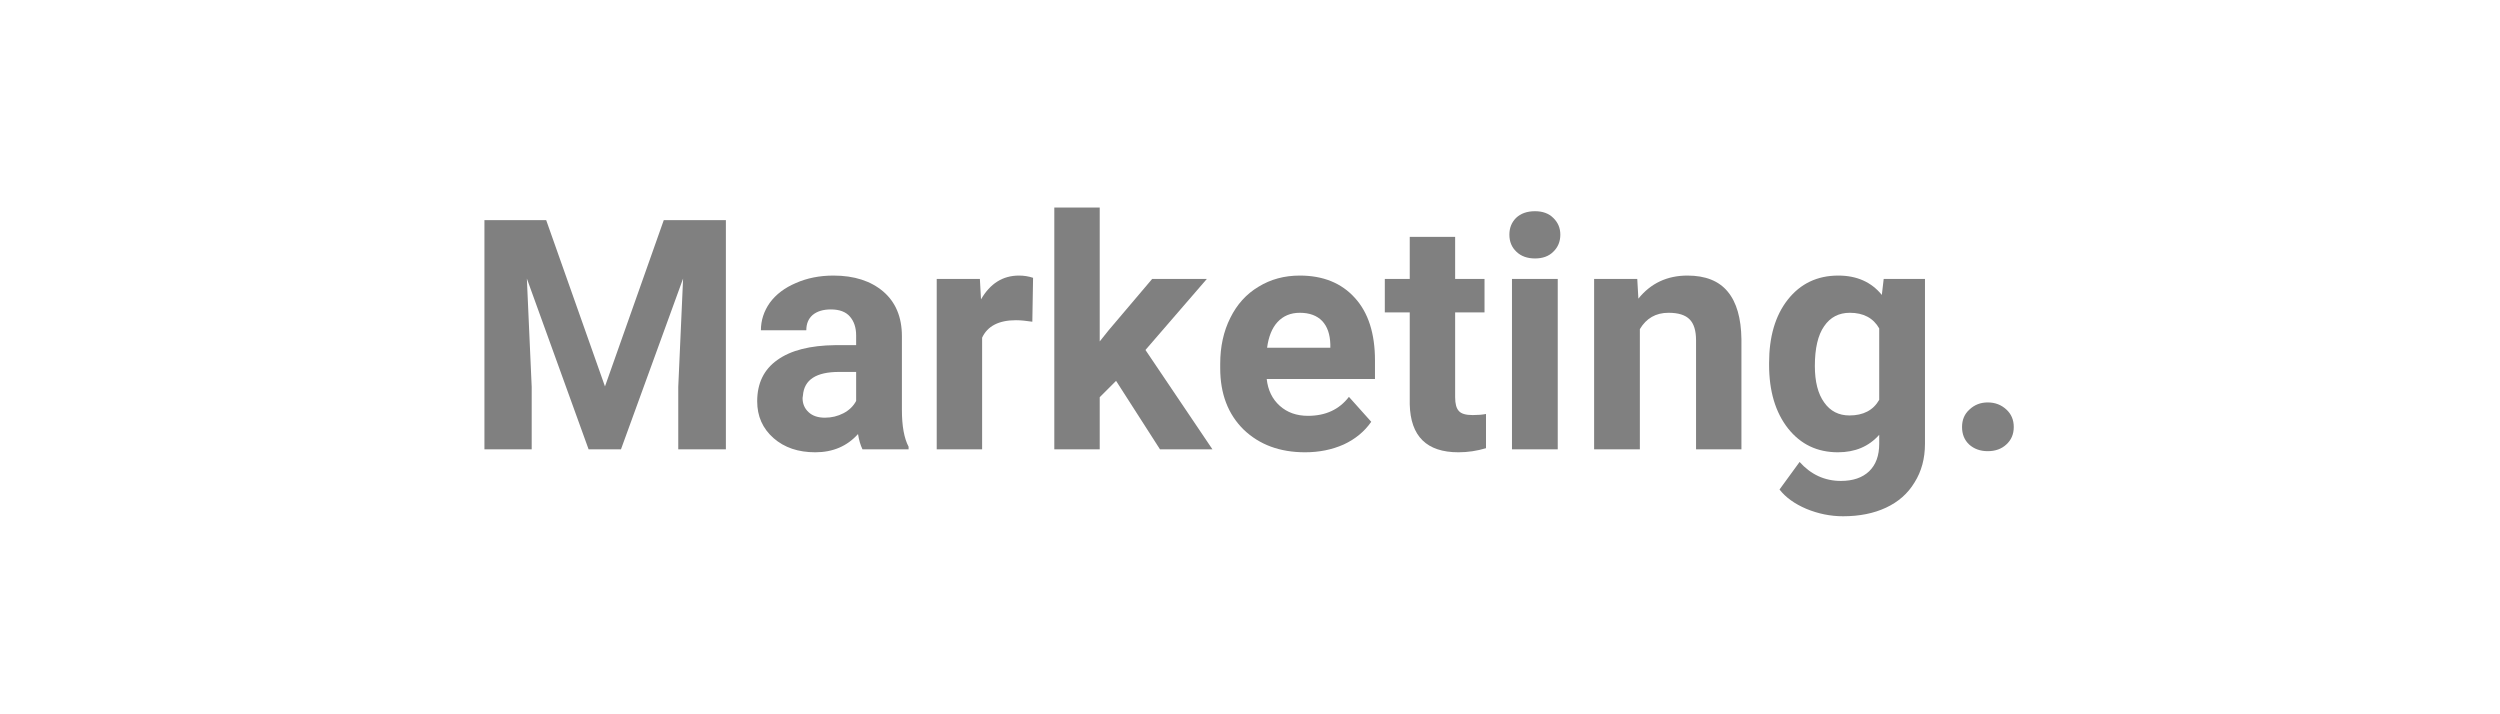 <svg xmlns="http://www.w3.org/2000/svg" xmlns:xlink="http://www.w3.org/1999/xlink" width="140" zoomAndPan="magnify" viewBox="0 0 104.88 30" height="40" preserveAspectRatio="xMidYMid meet" version="1.0"><defs><g/></defs><g fill="#808080" fill-opacity="1"><g transform="translate(19.427, 18.871)"><g><path d="M 3.453 -9.625 L 5.922 -2.641 L 8.391 -9.625 L 11 -9.625 L 11 0 L 9 0 L 9 -2.625 L 9.203 -7.172 L 6.594 0 L 5.234 0 L 2.641 -7.172 L 2.844 -2.625 L 2.844 0 L 0.859 0 L 0.859 -9.625 Z M 3.453 -9.625 "/></g></g></g><g fill="#808080" fill-opacity="1"><g transform="translate(31.289, 18.871)"><g><path d="M 4.875 0 C 4.789 -0.176 4.727 -0.391 4.688 -0.641 C 4.227 -0.129 3.629 0.125 2.891 0.125 C 2.18 0.125 1.598 -0.07 1.141 -0.469 C 0.68 -0.875 0.453 -1.391 0.453 -2.016 C 0.453 -2.773 0.734 -3.352 1.297 -3.75 C 1.859 -4.156 2.672 -4.363 3.734 -4.375 L 4.609 -4.375 L 4.609 -4.781 C 4.609 -5.113 4.52 -5.379 4.344 -5.578 C 4.176 -5.773 3.91 -5.875 3.547 -5.875 C 3.223 -5.875 2.969 -5.797 2.781 -5.641 C 2.602 -5.484 2.516 -5.27 2.516 -5 L 0.609 -5 C 0.609 -5.414 0.734 -5.801 0.984 -6.156 C 1.242 -6.508 1.609 -6.785 2.078 -6.984 C 2.547 -7.191 3.07 -7.297 3.656 -7.297 C 4.531 -7.297 5.227 -7.07 5.75 -6.625 C 6.27 -6.176 6.531 -5.551 6.531 -4.75 L 6.531 -1.656 C 6.531 -0.977 6.625 -0.461 6.812 -0.109 L 6.812 0 Z M 3.297 -1.328 C 3.578 -1.328 3.836 -1.391 4.078 -1.516 C 4.316 -1.641 4.492 -1.812 4.609 -2.031 L 4.609 -3.25 L 3.891 -3.25 C 2.93 -3.25 2.426 -2.922 2.375 -2.266 L 2.359 -2.156 C 2.359 -1.914 2.441 -1.719 2.609 -1.562 C 2.773 -1.406 3.004 -1.328 3.297 -1.328 Z M 3.297 -1.328 "/></g></g></g><g fill="#808080" fill-opacity="1"><g transform="translate(38.548, 18.871)"><g><path d="M 4.75 -5.359 C 4.488 -5.398 4.258 -5.422 4.062 -5.422 C 3.344 -5.422 2.867 -5.176 2.641 -4.688 L 2.641 0 L 0.734 0 L 0.734 -7.156 L 2.547 -7.156 L 2.594 -6.297 C 2.977 -6.961 3.508 -7.297 4.188 -7.297 C 4.395 -7.297 4.594 -7.266 4.781 -7.203 Z M 4.75 -5.359 "/></g></g></g><g fill="#808080" fill-opacity="1"><g transform="translate(43.487, 18.871)"><g><path d="M 3.328 -2.875 L 2.641 -2.188 L 2.641 0 L 0.734 0 L 0.734 -10.156 L 2.641 -10.156 L 2.641 -4.531 L 3.016 -5 L 4.844 -7.156 L 7.141 -7.156 L 4.562 -4.172 L 7.375 0 L 5.172 0 Z M 3.328 -2.875 "/></g></g></g><g fill="#808080" fill-opacity="1"><g transform="translate(50.72, 18.871)"><g><path d="M 4.031 0.125 C 2.977 0.125 2.117 -0.191 1.453 -0.828 C 0.797 -1.473 0.469 -2.332 0.469 -3.406 L 0.469 -3.594 C 0.469 -4.312 0.609 -4.953 0.891 -5.516 C 1.172 -6.086 1.566 -6.523 2.078 -6.828 C 2.586 -7.141 3.164 -7.297 3.812 -7.297 C 4.789 -7.297 5.562 -6.984 6.125 -6.359 C 6.688 -5.742 6.969 -4.867 6.969 -3.734 L 6.969 -2.953 L 2.422 -2.953 C 2.473 -2.484 2.656 -2.109 2.969 -1.828 C 3.281 -1.547 3.676 -1.406 4.156 -1.406 C 4.895 -1.406 5.469 -1.672 5.875 -2.203 L 6.812 -1.156 C 6.531 -0.75 6.145 -0.43 5.656 -0.203 C 5.164 0.016 4.625 0.125 4.031 0.125 Z M 3.812 -5.734 C 3.426 -5.734 3.113 -5.602 2.875 -5.344 C 2.645 -5.094 2.5 -4.734 2.438 -4.266 L 5.094 -4.266 L 5.094 -4.406 C 5.082 -4.832 4.969 -5.16 4.75 -5.391 C 4.531 -5.617 4.219 -5.734 3.812 -5.734 Z M 3.812 -5.734 "/></g></g></g><g fill="#808080" fill-opacity="1"><g transform="translate(58.04, 18.871)"><g><path d="M 3.016 -8.922 L 3.016 -7.156 L 4.25 -7.156 L 4.25 -5.75 L 3.016 -5.75 L 3.016 -2.188 C 3.016 -1.914 3.066 -1.723 3.172 -1.609 C 3.273 -1.492 3.469 -1.438 3.75 -1.438 C 3.969 -1.438 4.156 -1.453 4.312 -1.484 L 4.312 -0.047 C 3.938 0.066 3.551 0.125 3.156 0.125 C 1.82 0.125 1.141 -0.547 1.109 -1.891 L 1.109 -5.75 L 0.062 -5.75 L 0.062 -7.156 L 1.109 -7.156 L 1.109 -8.922 Z M 3.016 -8.922 "/></g></g></g><g fill="#808080" fill-opacity="1"><g transform="translate(62.615, 18.871)"><g><path d="M 2.75 0 L 0.828 0 L 0.828 -7.156 L 2.75 -7.156 Z M 0.719 -9.016 C 0.719 -9.297 0.812 -9.531 1 -9.719 C 1.195 -9.906 1.461 -10 1.797 -10 C 2.117 -10 2.375 -9.906 2.562 -9.719 C 2.758 -9.531 2.859 -9.297 2.859 -9.016 C 2.859 -8.723 2.758 -8.484 2.562 -8.297 C 2.375 -8.109 2.117 -8.016 1.797 -8.016 C 1.473 -8.016 1.211 -8.109 1.016 -8.297 C 0.816 -8.484 0.719 -8.723 0.719 -9.016 Z M 0.719 -9.016 "/></g></g></g><g fill="#808080" fill-opacity="1"><g transform="translate(66.205, 18.871)"><g><path d="M 2.5 -7.156 L 2.547 -6.328 C 3.066 -6.973 3.754 -7.297 4.609 -7.297 C 5.367 -7.297 5.93 -7.07 6.297 -6.625 C 6.672 -6.176 6.863 -5.508 6.875 -4.625 L 6.875 0 L 4.969 0 L 4.969 -4.578 C 4.969 -4.984 4.879 -5.273 4.703 -5.453 C 4.523 -5.641 4.227 -5.734 3.812 -5.734 C 3.281 -5.734 2.879 -5.504 2.609 -5.047 L 2.609 0 L 0.688 0 L 0.688 -7.156 Z M 2.5 -7.156 "/></g></g></g><g fill="#808080" fill-opacity="1"><g transform="translate(73.789, 18.871)"><g><path d="M 0.453 -3.625 C 0.453 -4.727 0.711 -5.613 1.234 -6.281 C 1.766 -6.957 2.473 -7.297 3.359 -7.297 C 4.141 -7.297 4.75 -7.023 5.188 -6.484 L 5.266 -7.156 L 7 -7.156 L 7 -0.234 C 7 0.391 6.852 0.93 6.562 1.391 C 6.281 1.859 5.879 2.211 5.359 2.453 C 4.848 2.691 4.25 2.812 3.562 2.812 C 3.031 2.812 2.516 2.707 2.016 2.5 C 1.523 2.289 1.148 2.02 0.891 1.688 L 1.734 0.531 C 2.211 1.062 2.789 1.328 3.469 1.328 C 3.977 1.328 4.375 1.191 4.656 0.922 C 4.938 0.648 5.078 0.266 5.078 -0.234 L 5.078 -0.609 C 4.641 -0.117 4.062 0.125 3.344 0.125 C 2.477 0.125 1.781 -0.207 1.25 -0.875 C 0.719 -1.551 0.453 -2.441 0.453 -3.547 Z M 2.375 -3.5 C 2.375 -2.844 2.504 -2.332 2.766 -1.969 C 3.023 -1.602 3.379 -1.422 3.828 -1.422 C 4.41 -1.422 4.828 -1.641 5.078 -2.078 L 5.078 -5.078 C 4.828 -5.516 4.414 -5.734 3.844 -5.734 C 3.383 -5.734 3.023 -5.547 2.766 -5.172 C 2.504 -4.797 2.375 -4.238 2.375 -3.5 Z M 2.375 -3.5 "/></g></g></g><g fill="#808080" fill-opacity="1"><g transform="translate(81.518, 18.871)"><g><path d="M 0.828 -0.938 C 0.828 -1.238 0.93 -1.484 1.141 -1.672 C 1.348 -1.867 1.602 -1.969 1.906 -1.969 C 2.219 -1.969 2.477 -1.867 2.688 -1.672 C 2.895 -1.484 3 -1.238 3 -0.938 C 3 -0.633 2.895 -0.391 2.688 -0.203 C 2.488 -0.016 2.227 0.078 1.906 0.078 C 1.594 0.078 1.332 -0.016 1.125 -0.203 C 0.926 -0.391 0.828 -0.633 0.828 -0.938 Z M 0.828 -0.938 "/></g></g></g></svg>
